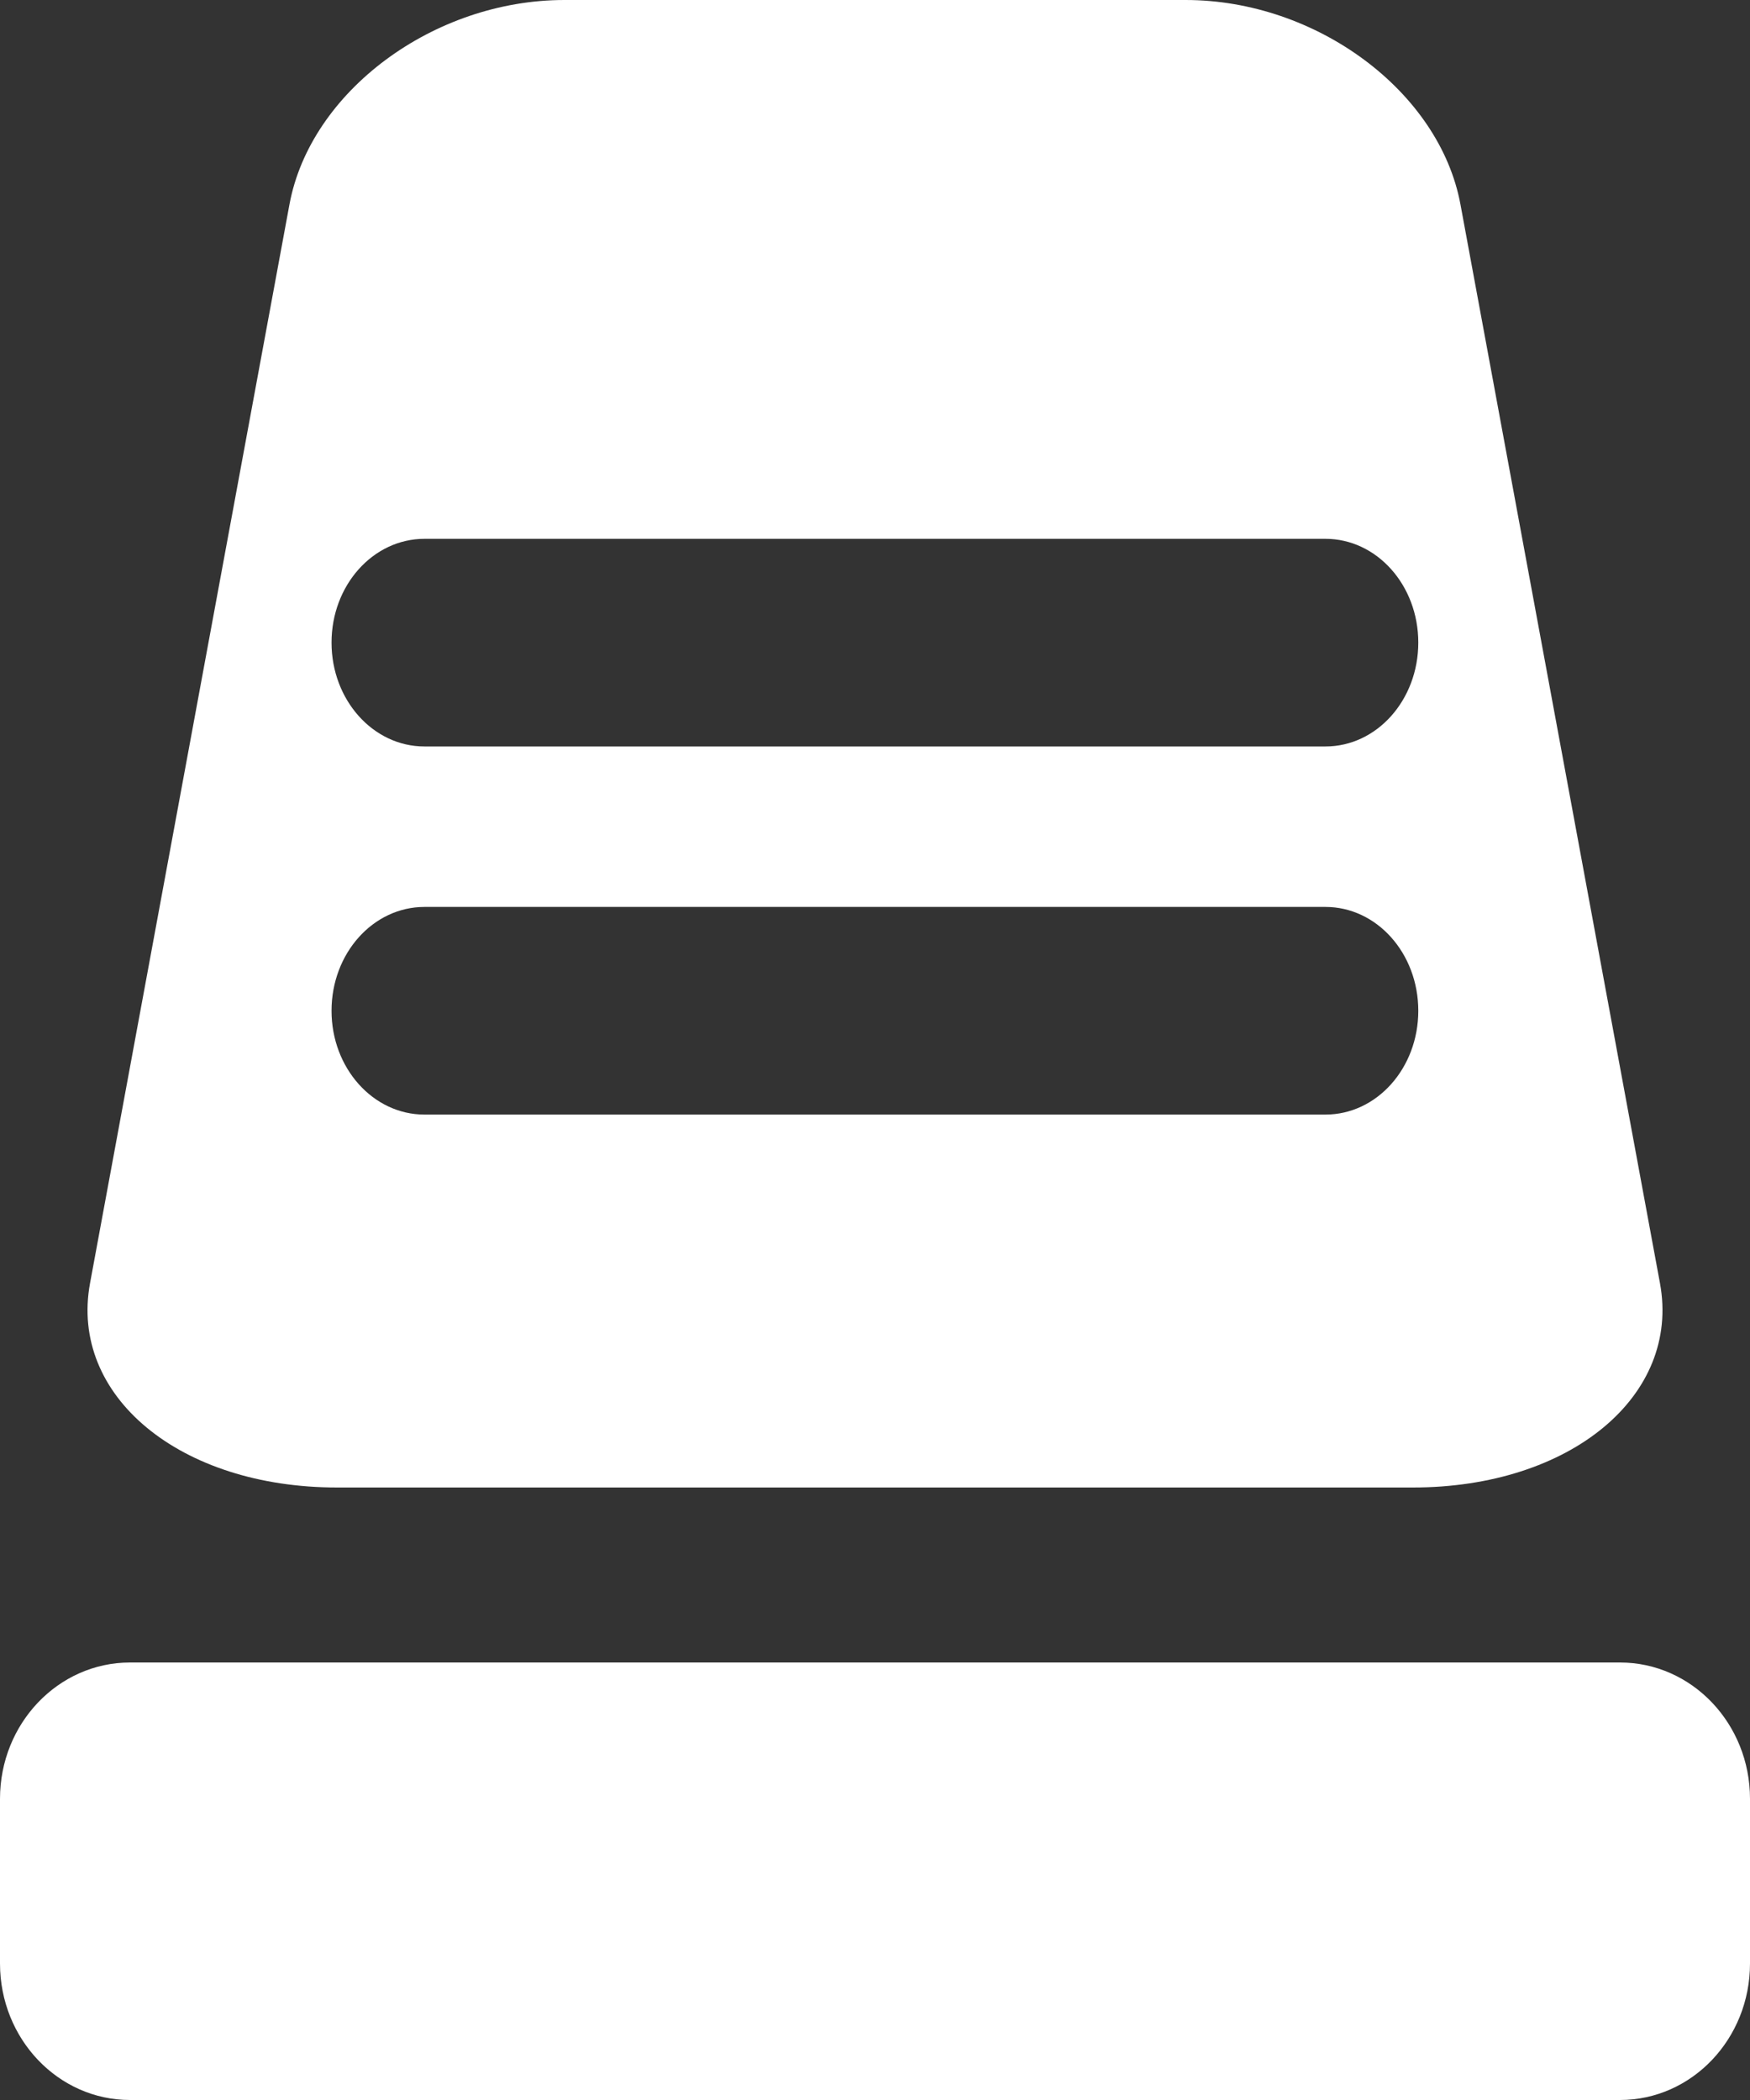 <svg width="20" height="24" viewBox="0 0 20 24" fill="none" xmlns="http://www.w3.org/2000/svg">
<rect x="0" y="0" width="20" height="24" fill="#333333" stroke="none"/>
<path d="M18.971 14.665L16.691 2.337C16.453 1.046 15.046 0 13.55 0H6.45C4.954 0 3.546 1.046 3.308 2.337L1.029 14.665C0.791 15.954 2.055 17 3.852 17H16.148C17.945 17 19.209 15.954 18.971 14.665ZM15.148 12.738H4.851C4.264 12.738 3.789 12.207 3.789 11.552C3.789 10.895 4.264 10.365 4.851 10.365H15.148C15.735 10.365 16.209 10.895 16.209 11.552C16.209 12.207 15.735 12.738 15.148 12.738ZM15.148 8.531H4.851C4.264 8.531 3.789 8 3.789 7.344C3.789 6.688 4.264 6.158 4.851 6.158H15.148C15.735 6.158 16.209 6.688 16.209 7.344C16.209 8 15.735 8.531 15.148 8.531Z" fill="#FFF"/>
<path d="M20 22.44C20 23.302 19.335 24 18.514 24H1.486C0.665 24 0 23.302 0 22.44V20.558C0 19.698 0.665 19 1.486 19H18.514C19.335 19 20 19.698 20 20.558V22.44Z" fill="#FFF"/>
</svg>
